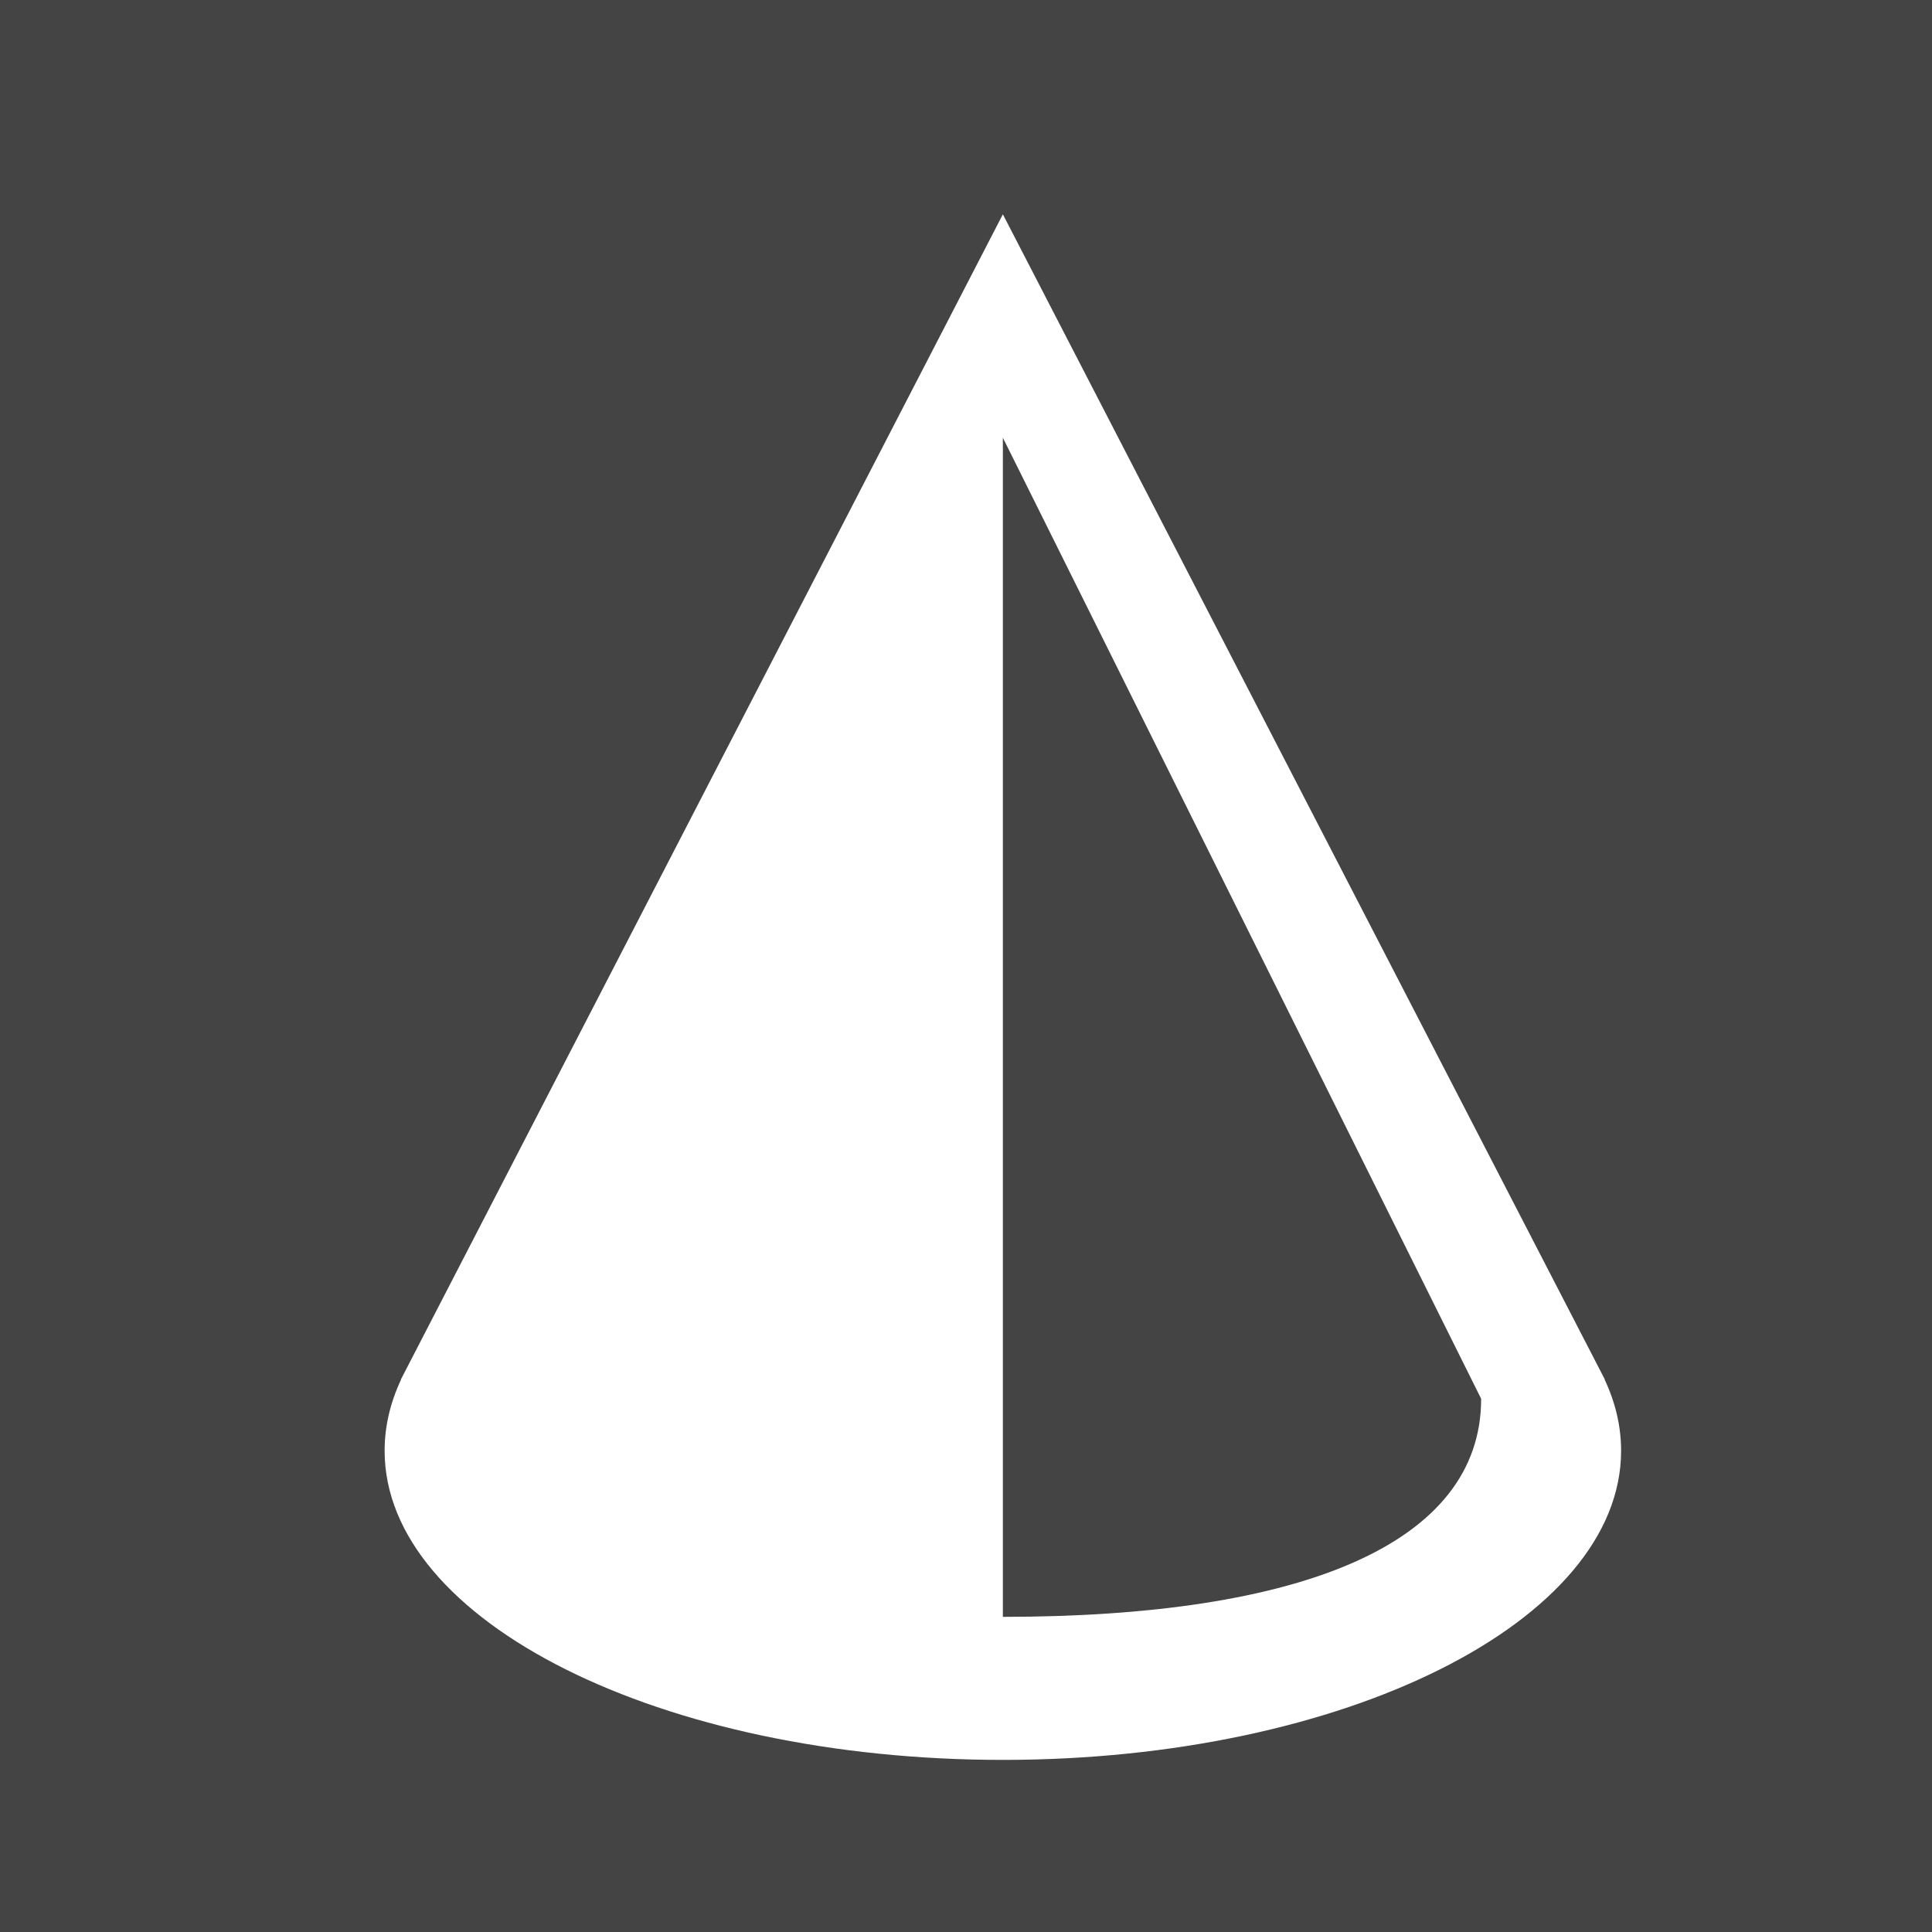 <svg width="25" height="25" viewBox="0 0 25 25" fill="none" xmlns="http://www.w3.org/2000/svg">
<rect width="25" height="25" fill="#444444"></rect>
<path fill-rule="evenodd" clip-rule="evenodd" d="M12.977 2.773L20.767 17.851H20.764C20.903 18.147 20.977 18.455 20.977 18.773C20.977 20.982 17.395 22.773 12.977 22.773C8.559 22.773 4.977 20.982 4.977 18.773C4.977 18.455 5.051 18.147 5.19 17.851H5.187L12.977 2.773ZM12.977 18.372V20.922C16.843 20.922 19.166 19.978 19.166 18.1L12.977 5.664V18.372Z" fill="white"/>
</svg>
